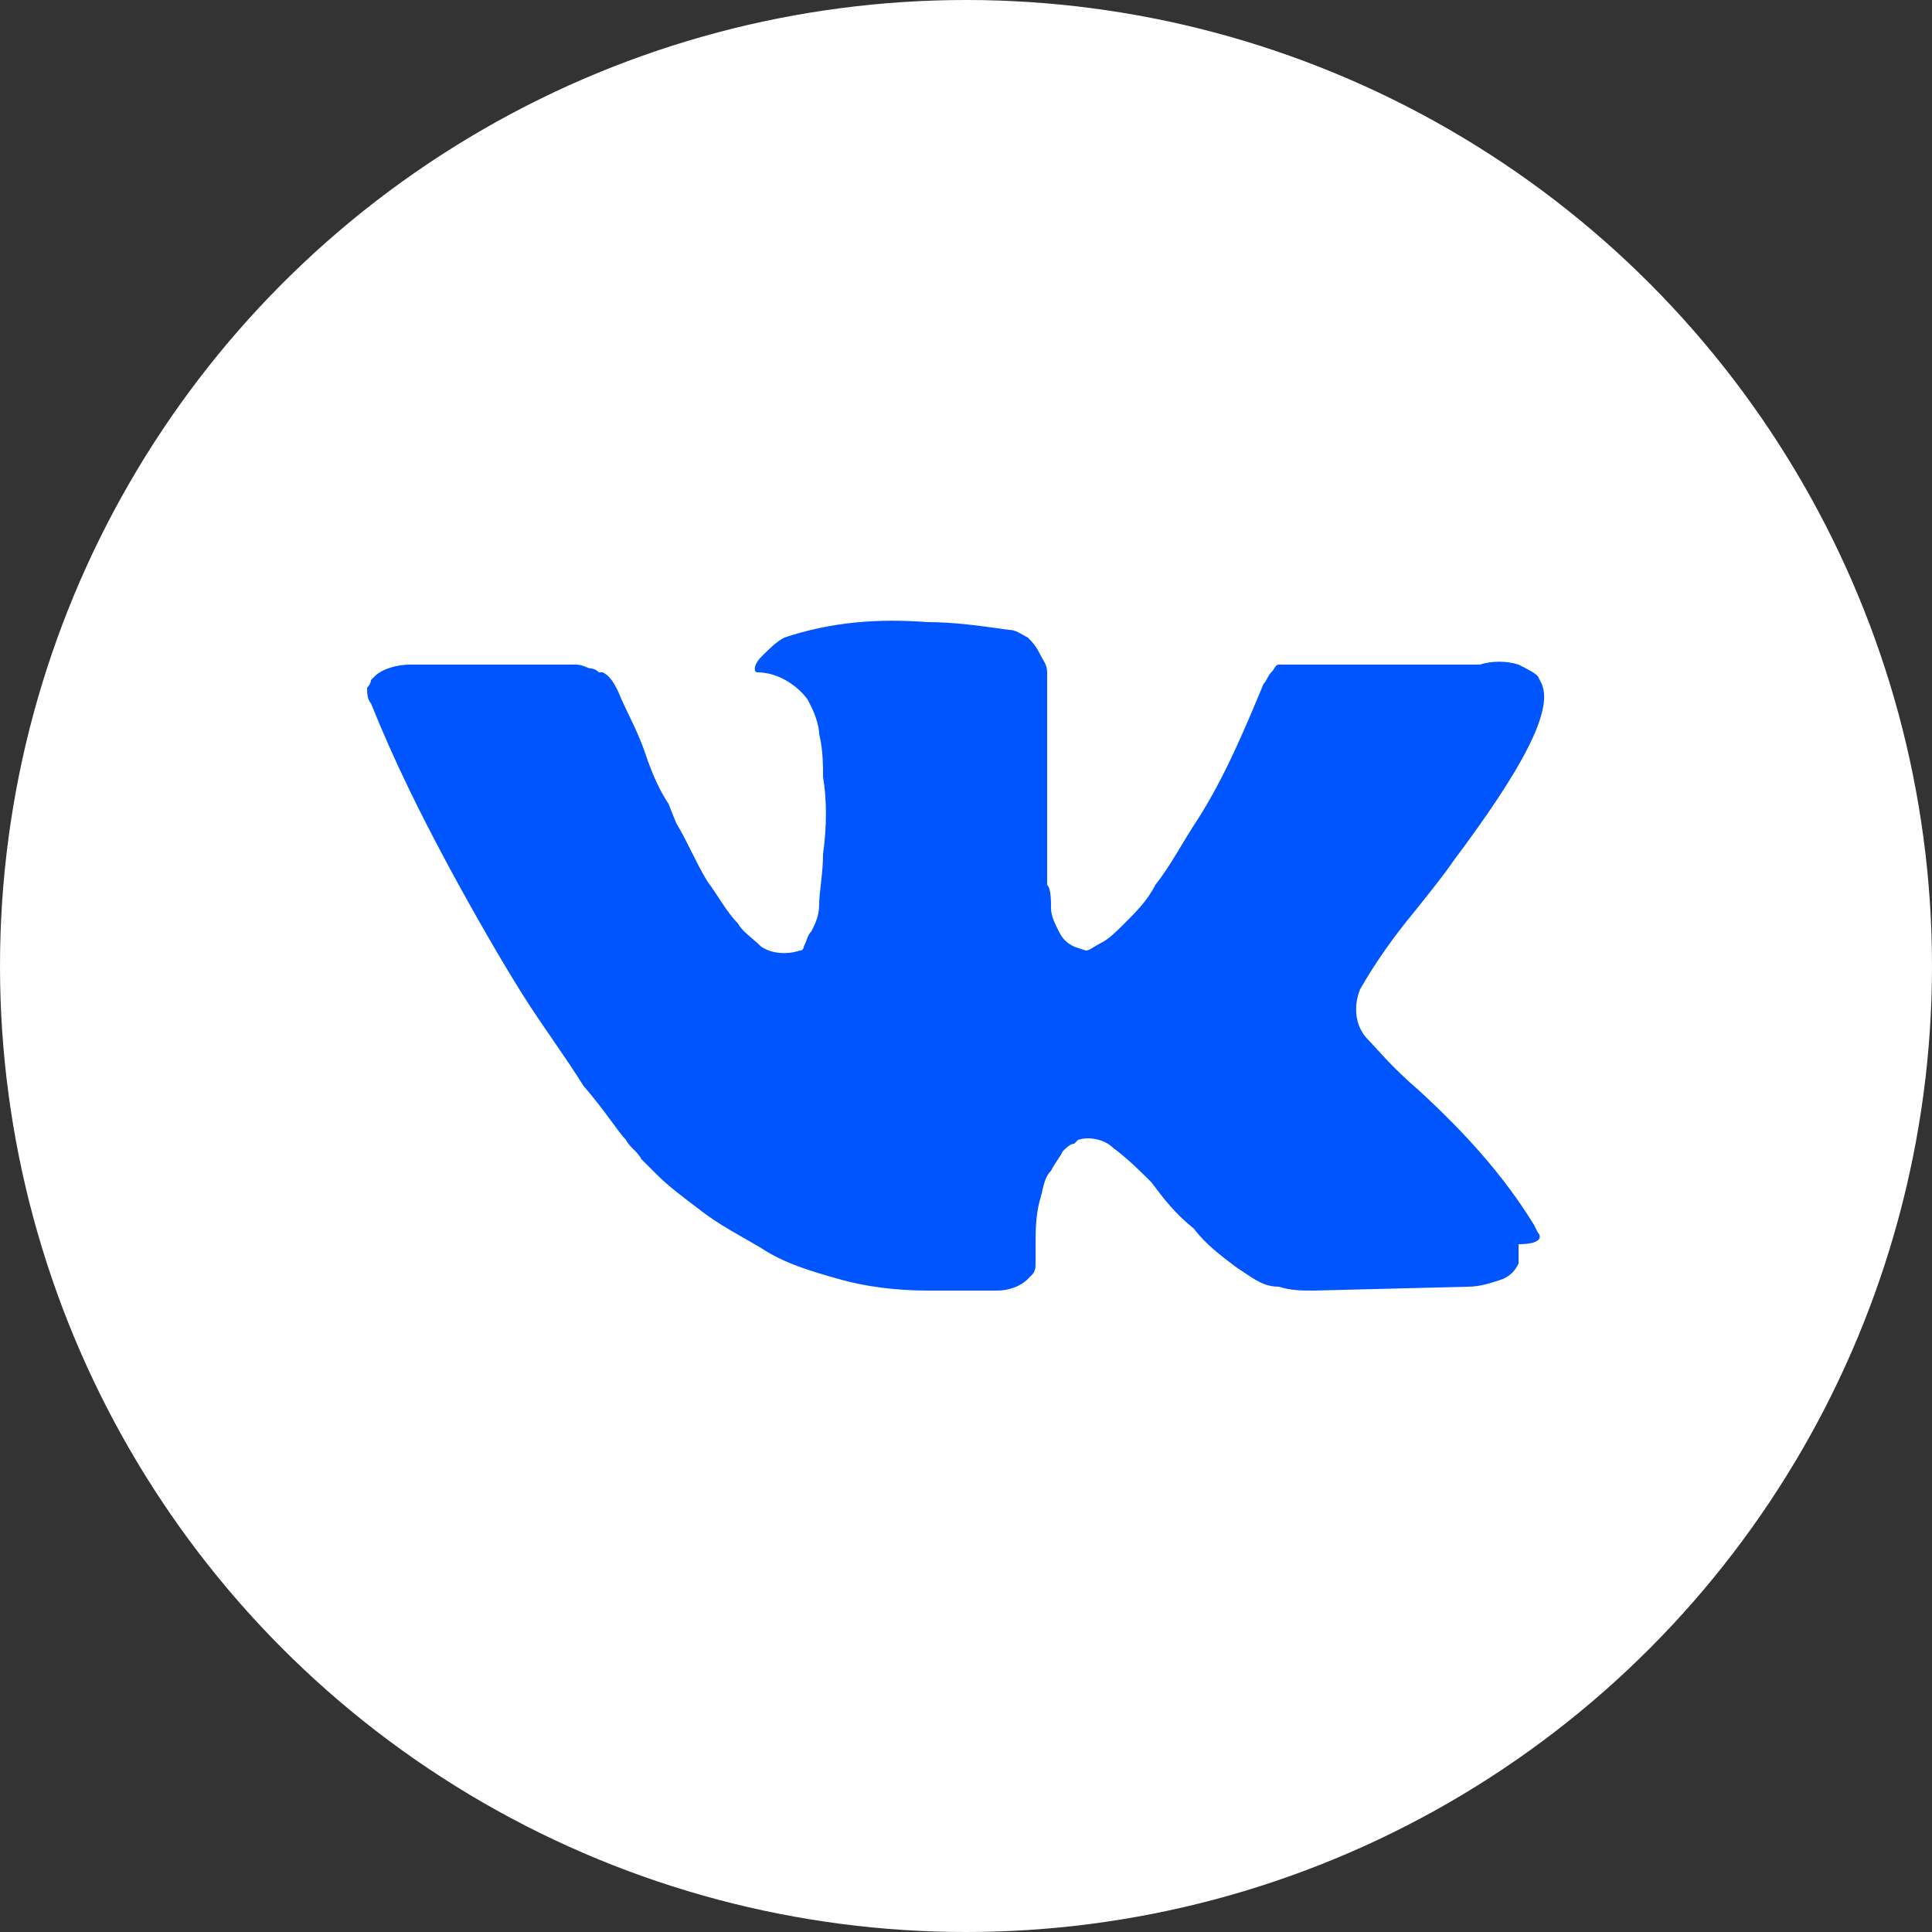 <?xml version="1.0" encoding="UTF-8"?> <!-- Generator: Adobe Illustrator 24.2.0, SVG Export Plug-In . SVG Version: 6.00 Build 0) --> <svg xmlns="http://www.w3.org/2000/svg" xmlns:xlink="http://www.w3.org/1999/xlink" id="Слой_1" x="0px" y="0px" viewBox="0 0 50 50" style="enable-background:new 0 0 50 50;" xml:space="preserve"><rect x="0" y="0" width="50" height="50" fill="#333333" stroke="none"/> <style type="text/css"> .st0{fill:#FFFFFF;} .st1{fill:#0055FF;} </style> <g id="Слой_2_1_"> <g id="Слой_1-2"> <circle class="st0" cx="25" cy="25" r="25"></circle> <path class="st1" d="M39.8,31.9l-0.1-0.2c-0.8-1.3-1.8-2.4-3-3.5l0,0l0,0l0,0l0,0c-0.7-0.6-1.1-1.1-1.3-1.3 c-0.3-0.3-0.4-0.8-0.2-1.3c0.4-0.7,0.9-1.4,1.4-2c0.4-0.5,0.8-1,1-1.3c1.8-2.4,2.6-3.9,2.3-4.6l-0.1-0.2c-0.1-0.1-0.3-0.2-0.5-0.3 c-0.3-0.1-0.7-0.1-1,0h-4.5c-0.1,0-0.2,0-0.3,0h-0.2h-0.1h-0.1c-0.1,0-0.1,0.1-0.2,0.2c-0.1,0.1-0.1,0.2-0.2,0.3 c-0.5,1.2-1,2.4-1.7,3.5c-0.4,0.6-0.7,1.2-1.1,1.7c-0.2,0.4-0.5,0.7-0.8,1c-0.2,0.2-0.4,0.4-0.6,0.5c-0.2,0.1-0.3,0.2-0.4,0.2 l-0.3-0.1c-0.2-0.1-0.3-0.2-0.4-0.4c-0.1-0.2-0.2-0.4-0.2-0.6c0-0.2,0-0.5-0.1-0.6c0-0.2,0-0.4,0-0.8s0-0.5,0-0.7 c0-0.4,0-0.8,0-1.3s0-0.8,0-1.1s0-0.5,0-0.9c0-0.2,0-0.5,0-0.7c0-0.2-0.1-0.3-0.2-0.5c-0.1-0.2-0.2-0.3-0.3-0.4 c-0.2-0.1-0.3-0.2-0.5-0.2c-0.7-0.1-1.4-0.2-2.1-0.2c-1.3-0.1-2.5,0-3.7,0.4c-0.2,0.1-0.4,0.3-0.6,0.5c-0.2,0.2-0.2,0.4-0.1,0.4 c0.5,0,1,0.3,1.3,0.7l0.1,0.2c0.1,0.2,0.2,0.5,0.2,0.7c0.1,0.4,0.1,0.8,0.1,1.1c0.1,0.6,0.1,1.3,0,2c0,0.5-0.1,1-0.1,1.3 c0,0.3-0.1,0.5-0.2,0.7c-0.1,0.1-0.1,0.2-0.2,0.4c0,0,0,0.1-0.1,0.1c-0.3,0.1-0.7,0.1-1-0.1c-0.2-0.2-0.5-0.4-0.6-0.6 c-0.3-0.3-0.5-0.7-0.8-1.1c-0.3-0.5-0.5-1-0.8-1.5l-0.2-0.5c-0.2-0.3-0.4-0.7-0.6-1.3s-0.5-1.1-0.7-1.6c-0.1-0.2-0.2-0.4-0.4-0.5 h-0.1c-0.1-0.1-0.2-0.1-0.2-0.1c-0.1,0-0.2-0.1-0.4-0.1h-4.3c-0.3,0-0.7,0.1-0.9,0.3l-0.1,0.1c0,0.1-0.1,0.2-0.1,0.2 c0,0.1,0,0.3,0.1,0.4c0.6,1.5,1.3,2.9,2,4.2s1.4,2.5,1.9,3.3s1.1,1.6,1.6,2.4c0.6,0.7,0.9,1.2,1.1,1.4c0.1,0.2,0.3,0.3,0.4,0.5 l0.4,0.4c0.3,0.3,0.7,0.6,1.1,0.9c0.5,0.4,1.1,0.7,1.6,1c0.6,0.4,1.3,0.6,2,0.8c0.7,0.2,1.5,0.3,2.3,0.3h1.8 c0.3,0,0.6-0.1,0.8-0.3l0.1-0.1c0.1-0.1,0.1-0.2,0.1-0.3c0-0.1,0-0.3,0-0.4c0-0.4,0-0.8,0.1-1.2c0.1-0.3,0.1-0.6,0.3-0.8 c0.1-0.2,0.2-0.3,0.3-0.5c0.1-0.1,0.2-0.2,0.3-0.2l0.1-0.1c0.3-0.1,0.7,0,0.9,0.2c0.4,0.3,0.7,0.6,1,0.9c0.3,0.4,0.6,0.8,1.1,1.2 c0.3,0.4,0.7,0.7,1.1,1l0.3,0.2c0.3,0.2,0.5,0.3,0.8,0.3c0.3,0.1,0.6,0.1,0.9,0.1l4-0.1c0.3,0,0.6-0.1,0.9-0.2 c0.2-0.1,0.3-0.2,0.4-0.4c0-0.2,0-0.4,0-0.5C39.9,32.2,39.9,32,39.8,31.9z"></path> </g> </g> </svg> 